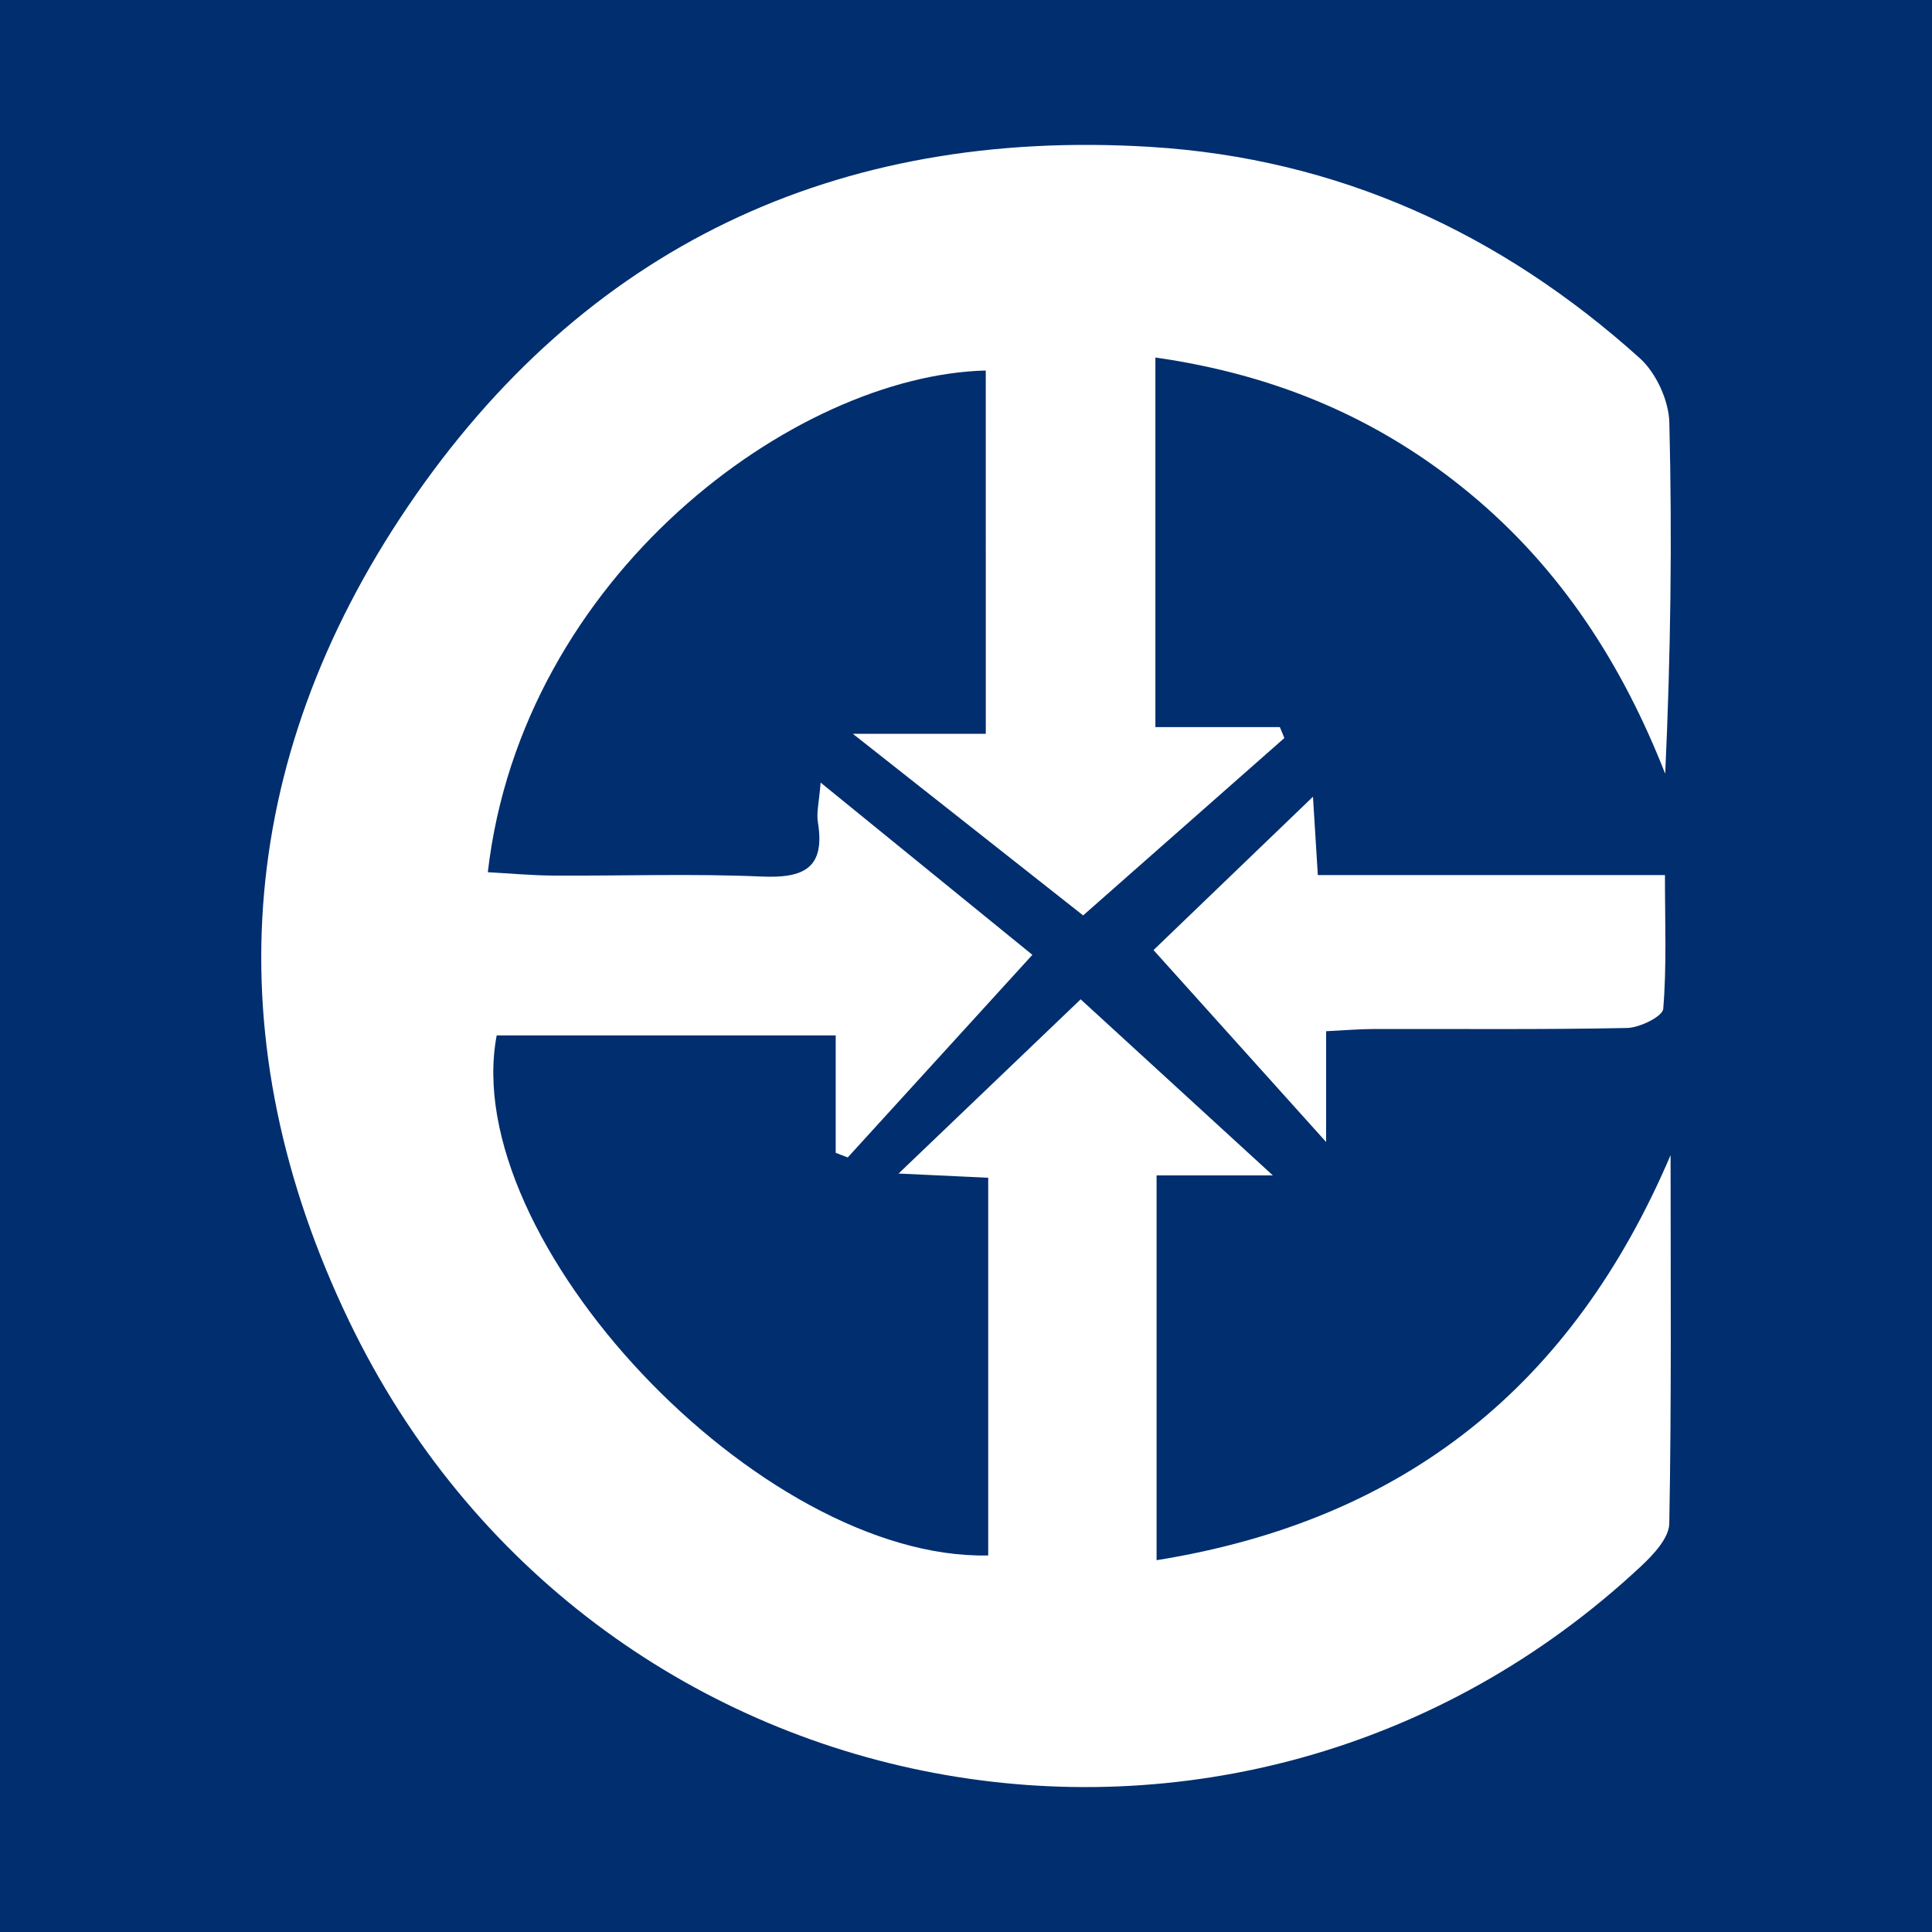 <?xml version="1.0" encoding="utf-8"?>
<!-- Generator: Adobe Illustrator 17.0.0, SVG Export Plug-In . SVG Version: 6.00 Build 0)  -->
<!DOCTYPE svg PUBLIC "-//W3C//DTD SVG 1.1//EN" "http://www.w3.org/Graphics/SVG/1.1/DTD/svg11.dtd">
<svg version="1.1" id="Layer_1" xmlns="http://www.w3.org/2000/svg" xmlns:xlink="http://www.w3.org/1999/xlink" x="0px" y="0px"
	 width="200px" height="200px" viewBox="0 0 200 200" enable-background="new 0 0 200 200" xml:space="preserve">
<rect fill="#002E6E" width="200" height="200"/>
<g>
	<path fill="#FFFFFF" d="M102.047,38.356c-19.803,0.495-48.006,21.228-51.548,51.935c2.263,0.122,4.513,0.334,6.763,0.348
		c7.197,0.044,14.404-0.215,21.588,0.1c4.337,0.191,6.599-0.848,5.818-5.618c-0.165-1.007,0.126-2.088,0.282-4.108
		c7.901,6.427,15.222,12.383,21.922,17.832c-6.451,7.078-12.783,14.026-19.115,20.974c-0.415-0.159-0.831-0.319-1.246-0.478
		c0-3.923,0-7.846,0-12.156c-12.174,0-23.638,0-35.093,0c-4.016,21.111,27.188,54.341,50.881,53.836c0-12.858,0-25.725,0-39.101
		c-2.778-0.13-5.473-0.256-9.28-0.434c6.64-6.352,12.553-12.01,18.852-18.036c6.445,5.905,12.706,11.641,19.891,18.224
		c-4.693,0-8.184,0-12.033,0c0,13.383,0,26.261,0,39.838c25.809-4.144,43.08-18.176,53.209-41.932
		c0,12.713,0.102,25.427-0.134,38.136c-0.028,1.511-1.661,3.242-2.949,4.443c-41.747,38.96-108.767,26.509-133.727-25.422
		c-13.865-28.847-11.88-57.803,6.11-84.327c18.169-26.788,44.306-39.194,76.828-37.206c19.466,1.19,36.287,8.917,50.686,21.876
		c1.692,1.523,3.001,4.382,3.058,6.658c0.299,12.033,0.14,24.077-0.429,36.362c-4.454-11.359-10.811-21.208-20.169-28.974
		c-9.387-7.79-20.116-12.334-32.606-14.116c0,12.817,0,25.234,0,38.26c4.312,0,8.599,0,12.886,0c0.155,0.377,0.311,0.754,0.466,1.13
		c-6.826,6.017-13.652,12.035-20.832,18.363c-7.697-6.07-15.269-12.041-23.841-18.801c5.287,0,9.337,0,13.764,0
		C102.047,63.157,102.047,50.761,102.047,38.356z"/>
	<path fill="#FFFFFF" d="M137.28,106.752c0,3.811,0,7.352,0,11.468c-6.267-6.969-12.117-13.473-17.868-19.869
		c4.411-4.243,10.533-10.13,16.507-15.875c0.122,1.974,0.297,4.795,0.502,8.11c11.901,0,23.551,0,35.934,0
		c0,4.959,0.191,9.428-0.177,13.85c-0.066,0.79-2.432,1.954-3.756,1.981c-8.743,0.179-17.492,0.084-26.239,0.106
		C140.661,106.528,139.14,106.662,137.28,106.752z"/>
</g>
</svg>
